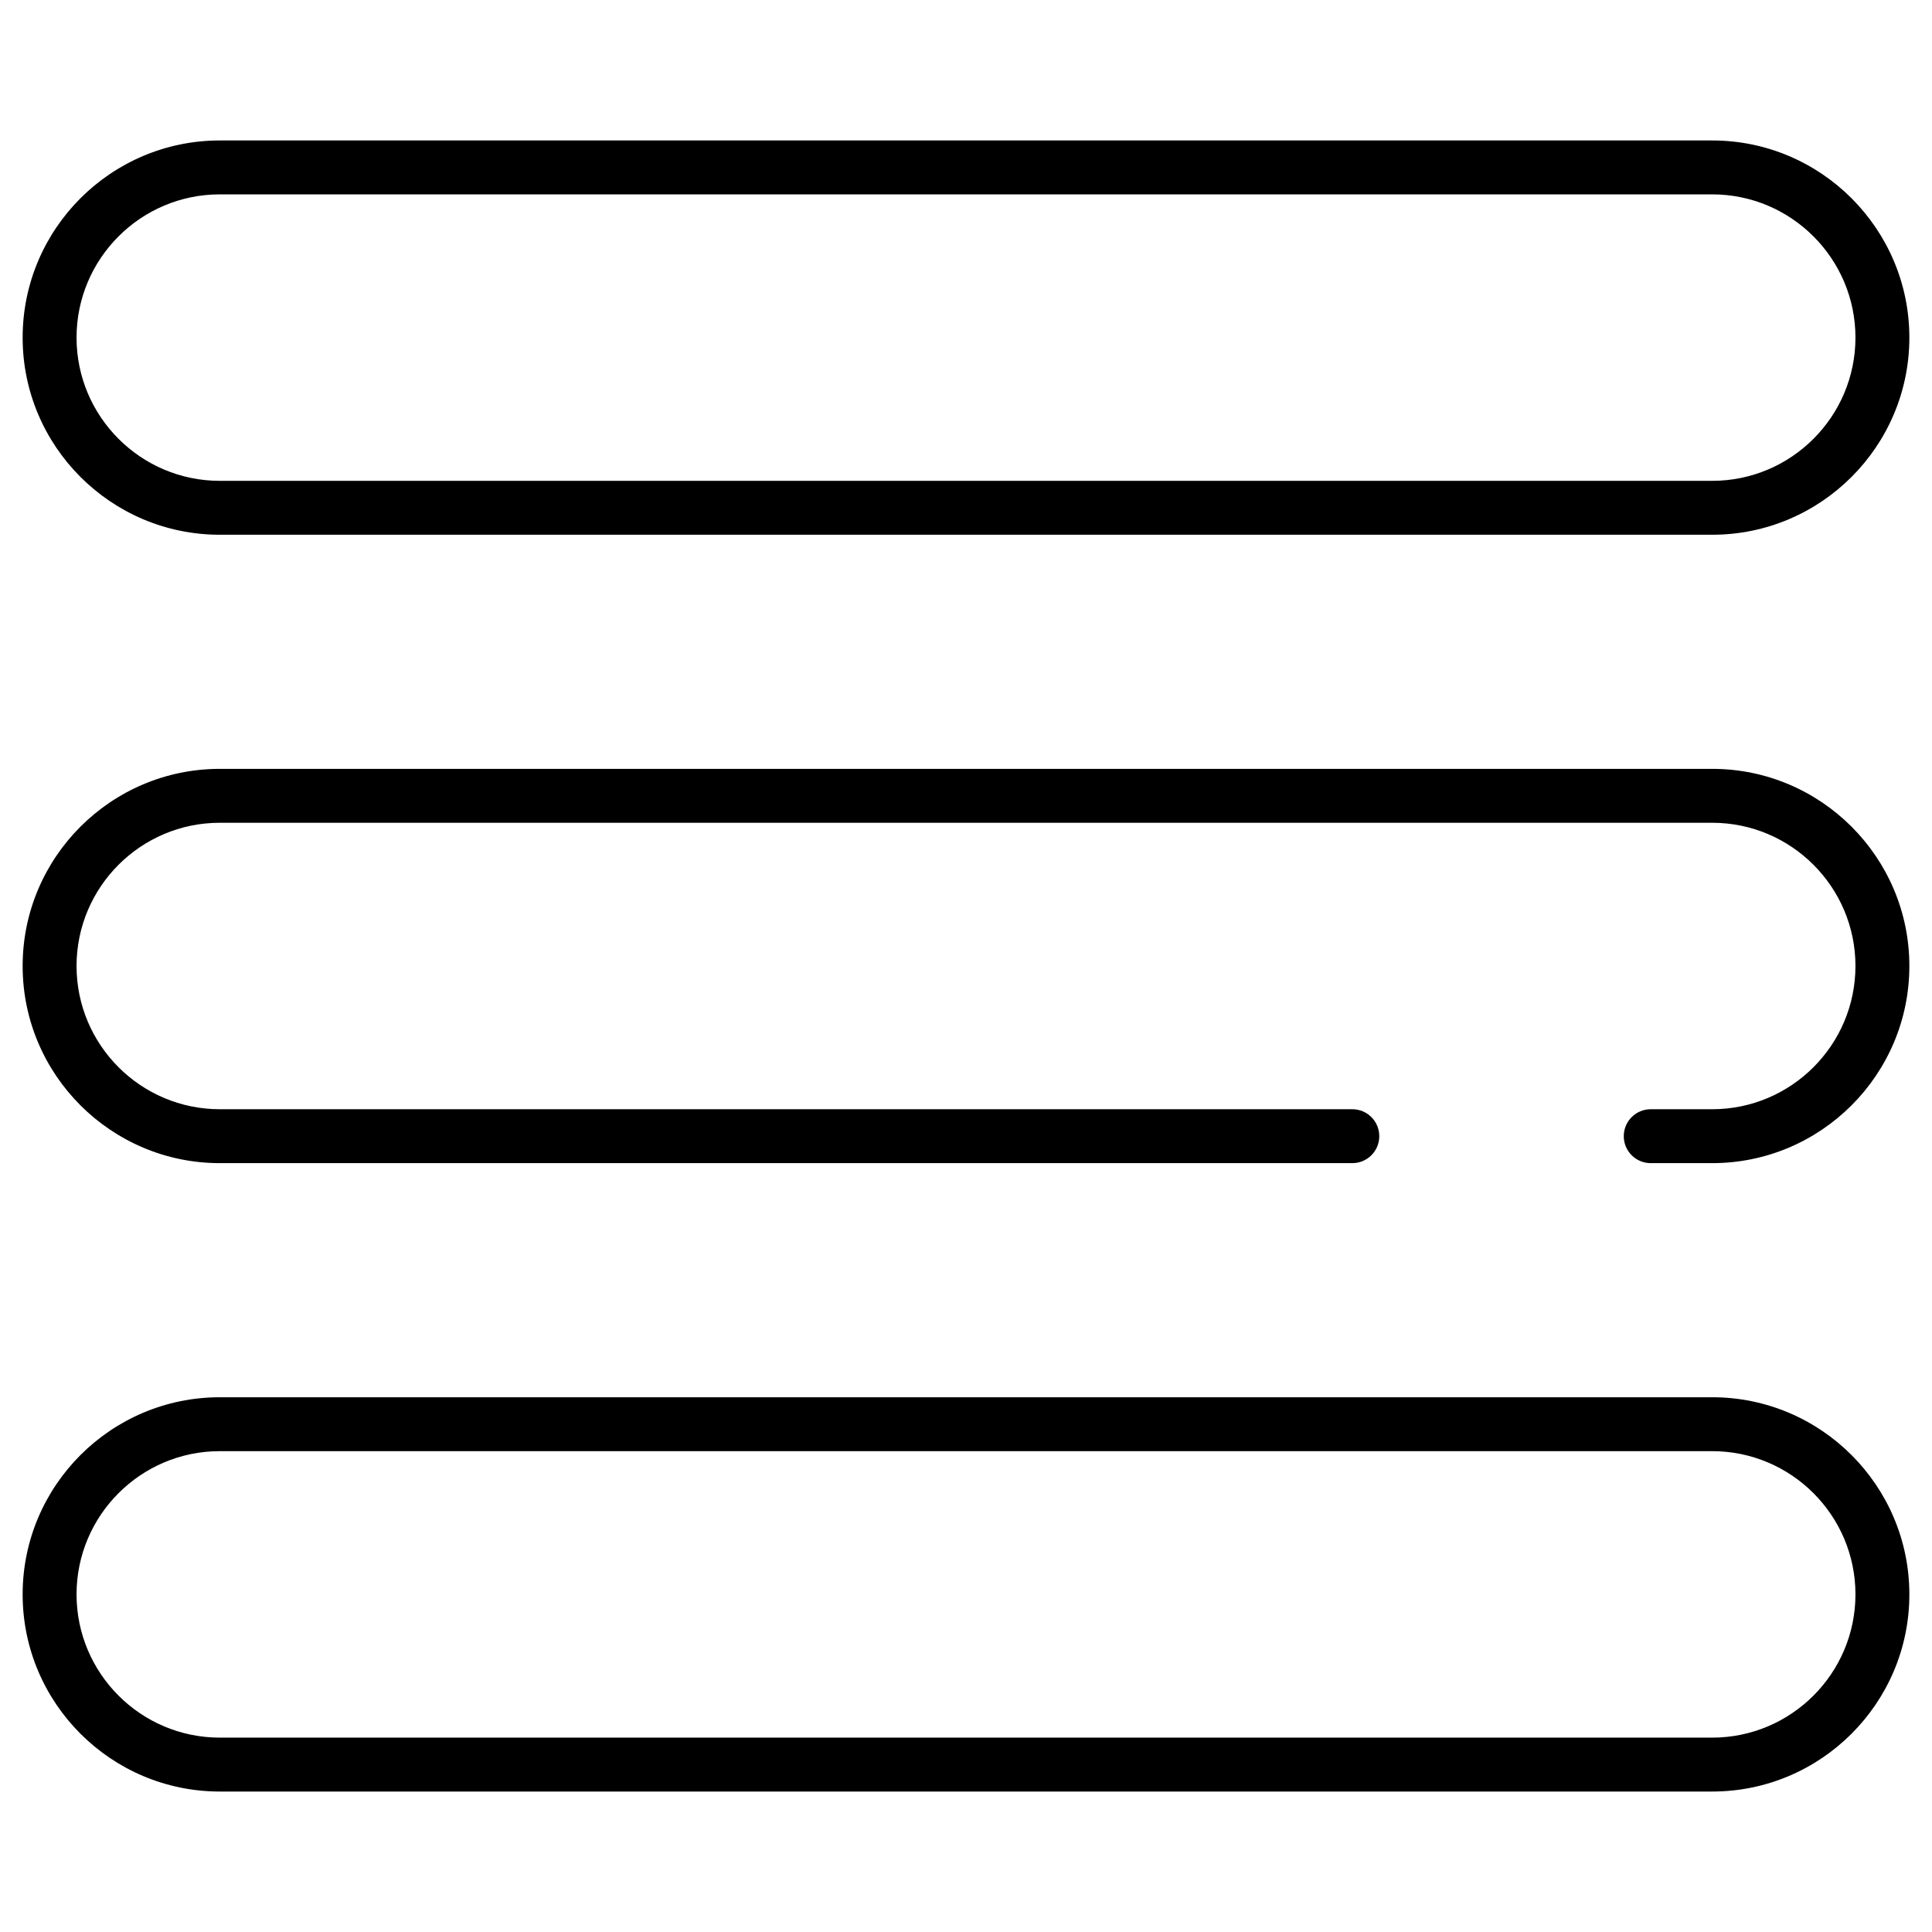 <svg enable-background="new 0 0 512 512" viewBox="0 0 512 512" xmlns="http://www.w3.org/2000/svg"><g id="_x32_1_List"><g><g><path d="m453.756 141.714h-395.512c-28.806 0-52.244-23.437-52.244-52.243 0-28.809 23.438-52.246 52.244-52.246h395.512c28.806 0 52.244 23.438 52.244 52.244 0 28.808-23.437 52.245-52.244 52.245zm-395.512-90.204c-20.931 0-37.958 17.027-37.958 37.958s17.027 37.96 37.958 37.96h395.512c20.931 0 37.958-17.027 37.958-37.958v-.002c0-20.931-17.027-37.958-37.958-37.958z"/></g><g><path d="m453.756 308.244h-16.297c-3.946 0-7.143-3.197-7.143-7.143s3.197-7.143 7.143-7.143h16.297c20.931 0 37.958-17.027 37.958-37.958s-17.027-37.958-37.958-37.958h-395.512c-20.931 0-37.958 17.027-37.958 37.958s17.027 37.958 37.958 37.958h300.137c3.946 0 7.143 3.197 7.143 7.143s-3.197 7.143-7.143 7.143h-300.137c-28.806 0-52.244-23.438-52.244-52.244s23.438-52.244 52.244-52.244h395.512c28.807 0 52.244 23.438 52.244 52.244s-23.437 52.244-52.244 52.244z"/></g><g><path d="m453.756 474.776h-395.512c-28.806 0-52.244-23.438-52.244-52.244 0-28.809 23.438-52.246 52.244-52.246h395.512c28.806 0 52.244 23.438 52.244 52.244 0 28.808-23.437 52.246-52.244 52.246zm-395.512-90.205c-20.931 0-37.958 17.027-37.958 37.958s17.027 37.96 37.958 37.96h395.512c20.931 0 37.958-17.027 37.958-37.958v-.002c0-20.931-17.027-37.958-37.958-37.958z"/></g></g></g><g id="Layer_1"/></svg>
